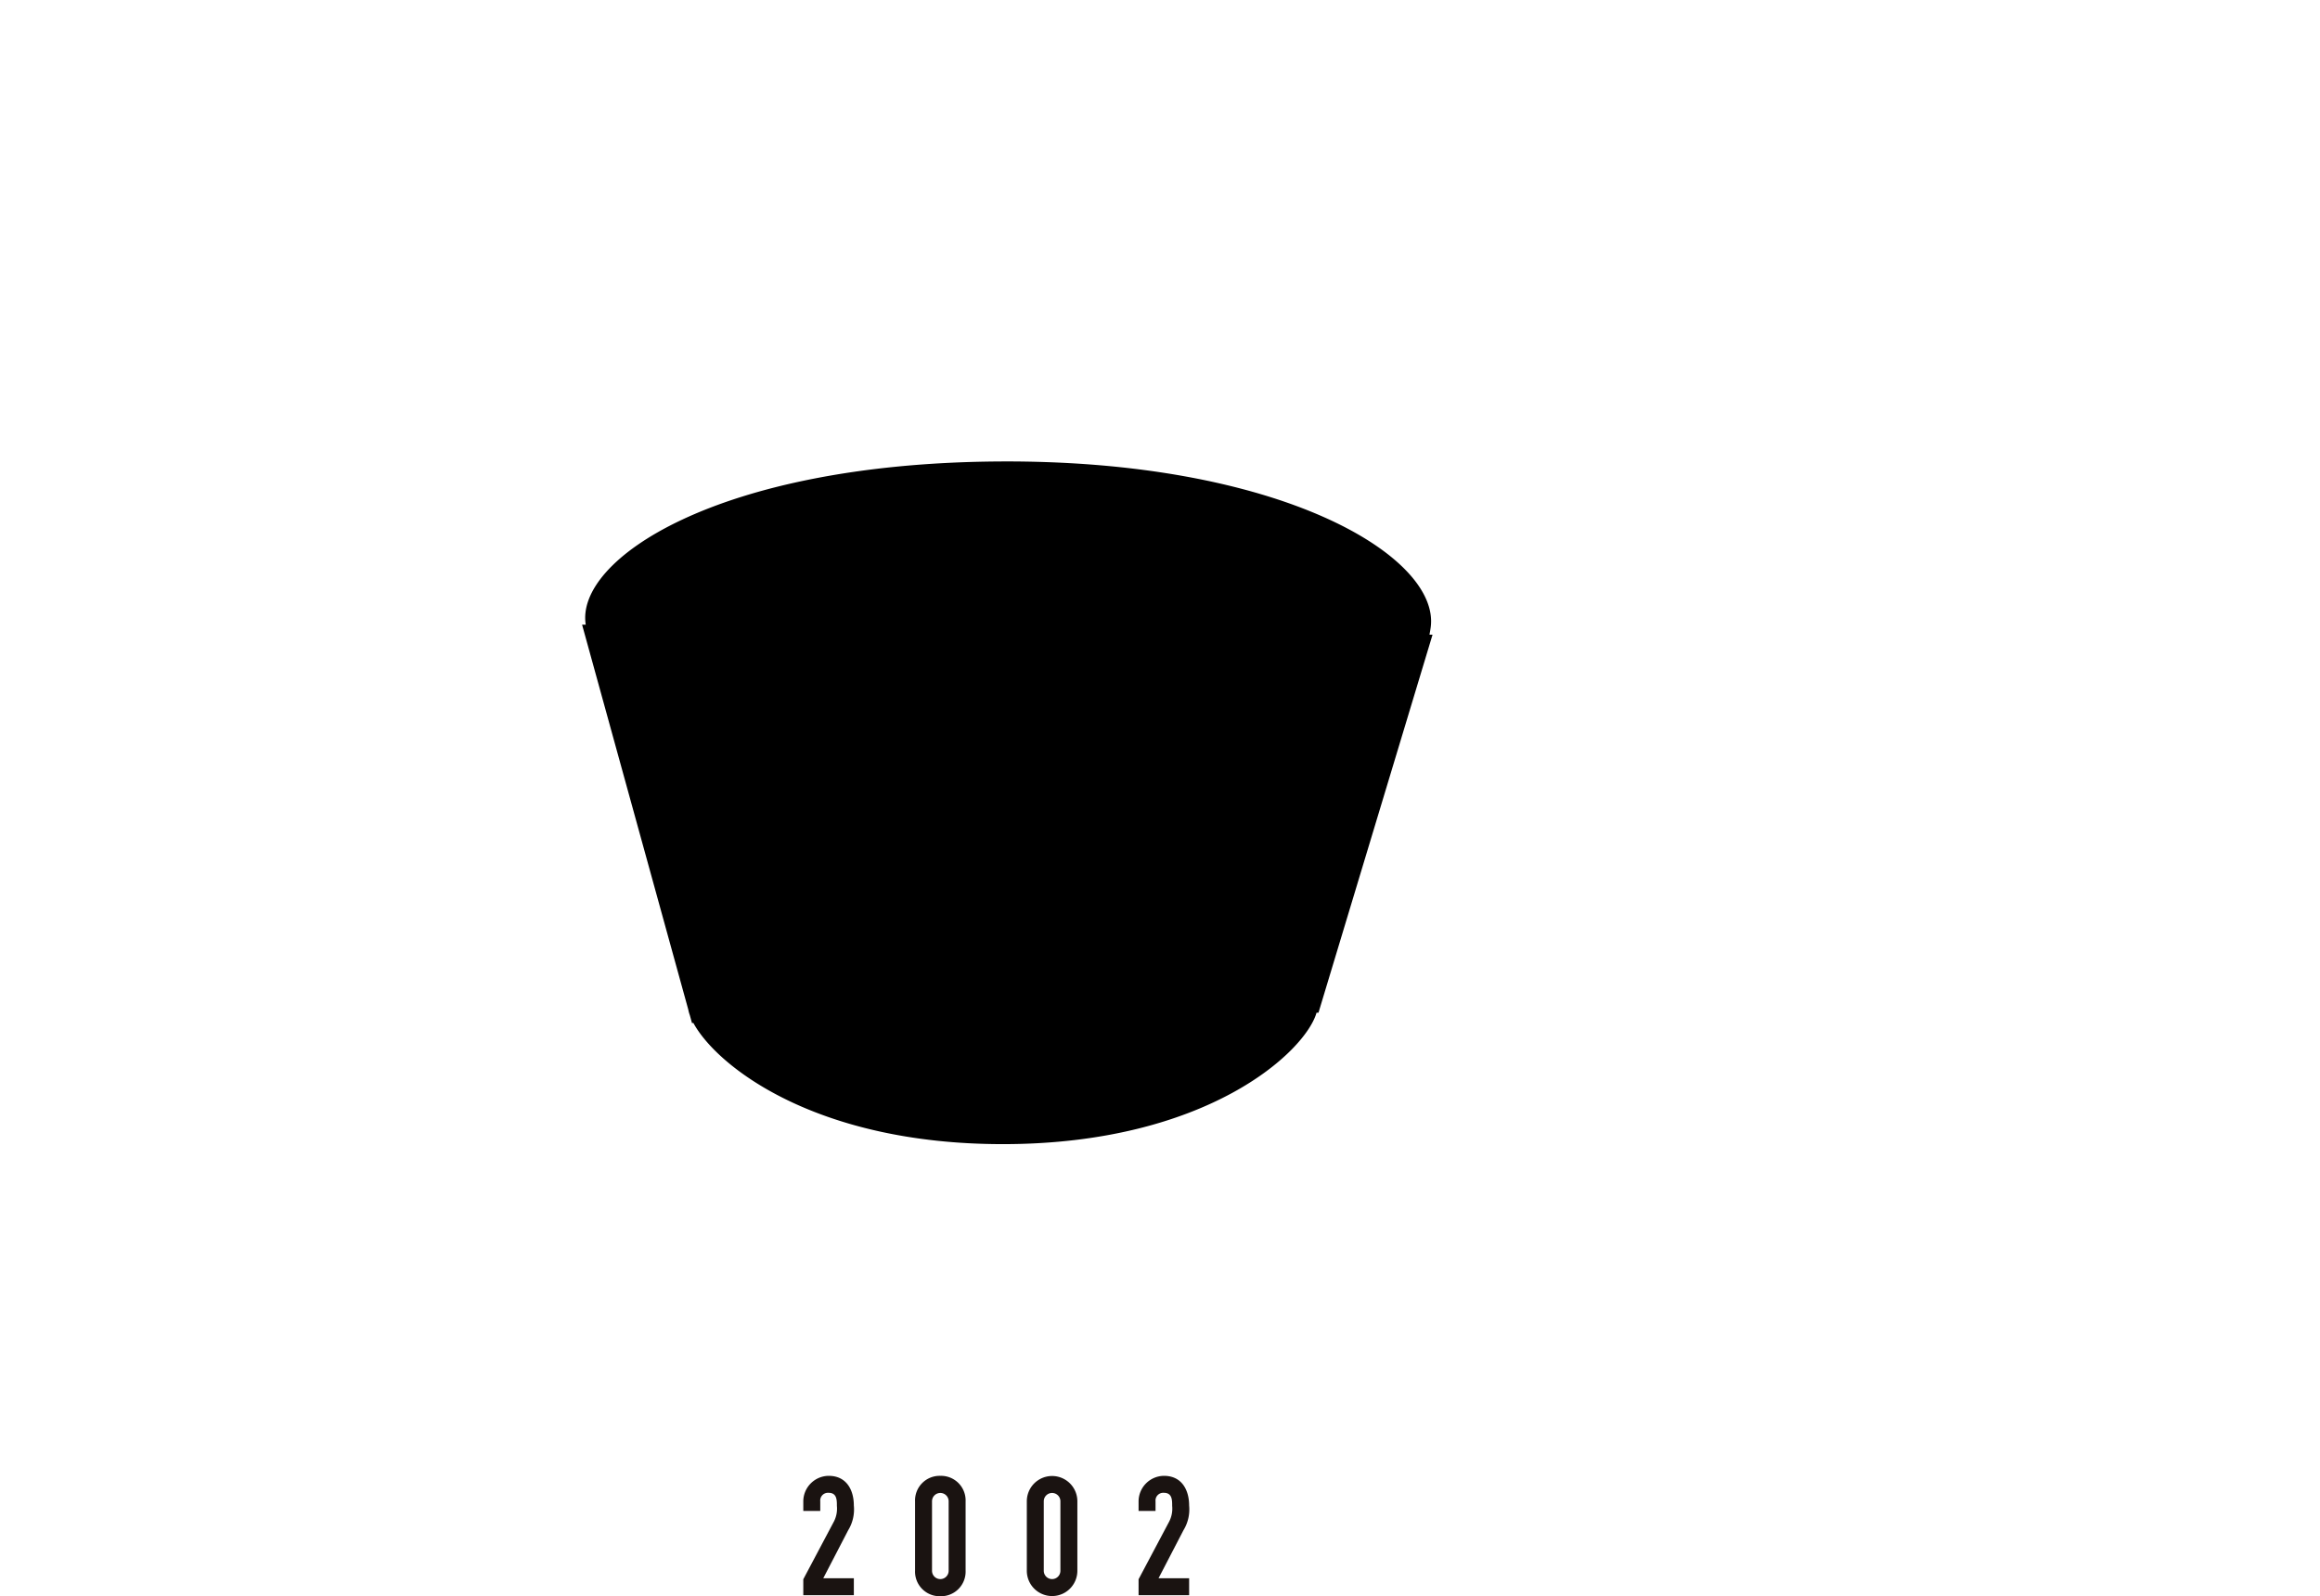 <svg xmlns="http://www.w3.org/2000/svg" width="558" height="384"><defs><clipPath id="a"><path data-name="長方形 1956" transform="translate(1073 1114)" fill="rgba(255,255,255,0.56)" stroke="#707070" d="M0 0h558v384H0z"/></clipPath></defs><g data-name="マスクグループ 57" transform="translate(-1073 -1114)" clip-path="url(#a)"><g data-name="コンポーネント 67 – 1"><path data-name="合体 2" d="M1239.773 1360.074l-.337.006-.521-1.888a8.3 8.3 0 01-.366-1.328L1213 1264.257l.884.01c-2.555-15.679 31.646-38.736 98.964-39.262 68.238-.533 106.561 22.937 104.26 39.9a27.266 27.266 0 01-.3 1.755l.742.009-27.433 90.927-.467.008c-2.705 9.381-26.386 31.607-75.464 31.607-45.163-.003-68.818-18.824-74.413-29.137z"/><g data-name="2002"><g data-name="グループ 4494" style="isolation:isolate" fill="#1a1311"><path data-name="パス 19349" d="M1266.207 1493.876l7.359-13.875a6.765 6.765 0 00.72-3.76c0-1.439 0-3.159-2-3.159a1.86 1.86 0 00-2 2.039v2.32h-4.079v-2.24a6.162 6.162 0 016.119-6.2c4.239 0 6.039 3.359 6.039 7.158a9.572 9.572 0 01-1.358 5.919l-6 11.559h7.358v4.079h-12.158z"/><path data-name="パス 19350" d="M1293.087 1475.119a5.912 5.912 0 016.079-6.118 5.912 5.912 0 016.079 6.118v16.718a5.913 5.913 0 01-6.079 6.119 5.913 5.913 0 01-6.079-6.119zm4.079 16.718a2 2 0 104 0v-16.718a2 2 0 10-4 0z"/><path data-name="パス 19351" d="M1319.967 1475.119a6.079 6.079 0 1112.158 0v16.718a6.079 6.079 0 11-12.158 0zm4.079 16.718a2 2 0 104 0v-16.718a2 2 0 10-4 0z"/><path data-name="パス 19352" d="M1346.847 1493.876l7.36-13.875a6.765 6.765 0 00.72-3.76c0-1.439 0-3.159-2-3.159a1.86 1.86 0 00-2 2.039v2.32h-4.08v-2.24a6.16 6.16 0 016.118-6.2c4.242 0 6.042 3.359 6.042 7.158a9.565 9.565 0 01-1.359 5.919l-6 11.559h7.359v4.079h-12.16z"/></g></g></g></g></svg>
